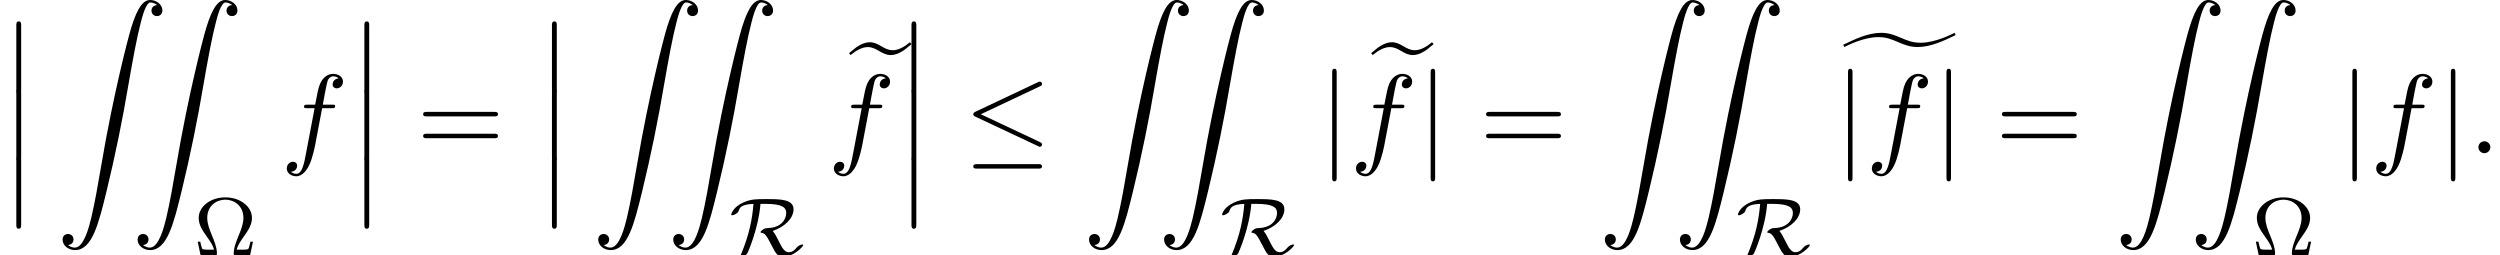 <?xml version='1.0' encoding='UTF-8'?>
<!-- This file was generated by dvisvgm 2.13.3 -->
<svg version='1.1' xmlns='http://www.w3.org/2000/svg' xmlns:xlink='http://www.w3.org/1999/xlink' width='242.316pt' height='24.741pt' viewBox='111.968 69.738 242.316 24.741'>
<defs>
<path id='g2-20' d='M7.364-6.48C7.484-6.535 7.571-6.589 7.571-6.72C7.571-6.84 7.484-6.938 7.353-6.938C7.298-6.938 7.2-6.895 7.156-6.873L1.124-4.025C.938-3.938 .905-3.862 .905-3.775C.905-3.676 .971-3.6 1.124-3.535L7.156-.698C7.298-.622 7.32-.622 7.353-.622C7.473-.622 7.571-.72 7.571-.84C7.571-.938 7.527-1.004 7.342-1.091L1.636-3.775L7.364-6.48ZM7.189 1.495C7.375 1.495 7.571 1.495 7.571 1.276S7.342 1.058 7.178 1.058H1.298C1.135 1.058 .905 1.058 .905 1.276S1.102 1.495 1.287 1.495H7.189Z'/>
<path id='g2-106' d='M1.735-7.789C1.735-7.985 1.735-8.182 1.516-8.182S1.298-7.985 1.298-7.789V2.335C1.298 2.531 1.298 2.727 1.516 2.727S1.735 2.531 1.735 2.335V-7.789Z'/>
<path id='g4-10' d='M5.731-1.315H5.483C5.467-1.235 5.38-.829 5.324-.693C5.284-.606 5.26-.542 4.79-.542H4.144C4.28-1.012 4.519-1.355 4.878-1.865C5.228-2.359 5.635-2.933 5.635-3.618C5.635-4.702 4.519-5.611 3.053-5.611S.47-4.702 .47-3.618C.47-2.925 .853-2.383 1.291-1.761C1.586-1.355 1.825-1.004 1.961-.542H1.315C.845-.542 .821-.606 .781-.693C.725-.829 .638-1.235 .622-1.315H.375L.654 0H2.016C2.184 0 2.24 0 2.24-.175C2.24-.757 1.961-1.435 1.753-1.929C1.53-2.471 1.299-3.045 1.299-3.618C1.299-4.806 2.2-5.388 3.053-5.388S4.806-4.798 4.806-3.618C4.806-3.053 4.583-2.503 4.384-2.008C4.144-1.427 3.866-.757 3.866-.183C3.866 0 3.913 0 4.097 0H5.452L5.731-1.315Z'/>
<path id='g0-12' d='M1.582 6.371C1.582 6.545 1.582 6.775 1.811 6.775C2.051 6.775 2.051 6.556 2.051 6.371V.175C2.051 0 2.051-.229 1.822-.229C1.582-.229 1.582-.011 1.582 .175V6.371Z'/>
<path id='g0-90' d='M1.135 23.749C1.484 23.727 1.669 23.487 1.669 23.215C1.669 22.855 1.396 22.68 1.145 22.68C.884 22.68 .611 22.844 .611 23.225C.611 23.782 1.156 24.24 1.822 24.24C3.48 24.24 4.102 21.687 4.876 18.524C5.716 15.076 6.425 11.596 7.015 8.095C7.418 5.771 7.822 3.589 8.193 2.182C8.324 1.647 8.695 .24 9.12 .24C9.458 .24 9.731 .447 9.775 .491C9.415 .513 9.229 .753 9.229 1.025C9.229 1.385 9.502 1.56 9.753 1.56C10.015 1.56 10.287 1.396 10.287 1.015C10.287 .425 9.698 0 9.098 0C8.269 0 7.658 1.189 7.058 3.415C7.025 3.535 5.542 9.011 4.342 16.145C4.058 17.815 3.742 19.636 3.382 21.153C3.185 21.949 2.684 24 1.8 24C1.407 24 1.145 23.749 1.135 23.749Z'/>
<path id='g0-101' d='M5.902-7.876C5.367-7.429 4.789-7.102 4.233-7.102C3.796-7.102 3.48-7.287 3.098-7.505C2.782-7.691 2.444-7.876 2.007-7.876C1.735-7.876 1.451-7.789 1.211-7.68C.993-7.571 .775-7.451 .589-7.298L0-6.818L.153-6.633C.687-7.08 1.265-7.407 1.822-7.407C2.258-7.407 2.575-7.222 2.956-7.004C3.273-6.818 3.611-6.633 4.047-6.633C4.32-6.633 4.604-6.72 4.844-6.829C5.062-6.938 5.28-7.058 5.465-7.211L6.055-7.691L5.902-7.876Z'/>
<path id='g0-102' d='M10.789-8.182C10.495-8.029 8.902-7.222 7.516-7.222C6.72-7.222 6.24-7.418 5.487-7.745C4.964-7.964 4.429-8.182 3.676-8.182C2.4-8.182 1.135-7.571 0-7.025L.109-6.807C.404-6.96 1.996-7.767 3.382-7.767C4.178-7.767 4.658-7.571 5.411-7.244C5.935-7.025 6.469-6.807 7.222-6.807C8.498-6.807 9.764-7.418 10.898-7.964L10.789-8.182Z'/>
<path id='g1-82' d='M3.507-4.981C5.133-4.981 5.499-4.615 5.499-4.105C5.499-3.491 5.029-2.678 3.73-2.638C3.563-2.63 3.475-2.63 3.26-2.503C3.132-2.423 3.013-2.303 3.013-2.24C3.013-2.2 3.037-2.184 3.061-2.184C3.387-2.128 3.515-2.104 4.129-.869C4.471-.175 4.734 .167 5.165 .167C6.185 .167 7.149-.829 7.149-.988C7.149-1.044 7.085-1.044 7.054-1.044C6.942-1.044 6.647-.933 6.472-.701C6.344-.542 6.137-.295 5.731-.295S5.077-.765 4.766-1.387C4.583-1.753 4.4-2.12 4.192-2.359C5.34-2.742 6.209-3.571 6.209-4.455C6.209-5.444 4.894-5.444 3.523-5.444C2.59-5.444 2.096-5.444 1.363-5.125C.391-4.694 .175-4.057 .175-3.937C.175-3.889 .215-3.873 .263-3.873C.43-3.873 .813-4.081 .877-4.272C.988-4.599 1.1-4.926 2.327-4.981C2.208-3.531 1.937-2.032 1.108-.056C1.052 .08 1.052 .096 1.052 .112C1.052 .167 1.116 .167 1.14 .167C1.299 .167 1.634-.024 1.73-.175C1.769-.247 2.813-2.566 3.005-4.981H3.507Z'/>
<path id='g3-58' d='M2.095-.578C2.095-.895 1.833-1.156 1.516-1.156S.938-.895 .938-.578S1.2 0 1.516 0S2.095-.262 2.095-.578Z'/>
<path id='g3-102' d='M4.004-4.364H4.942C5.16-4.364 5.269-4.364 5.269-4.582C5.269-4.702 5.16-4.702 4.975-4.702H4.069L4.298-5.945C4.342-6.175 4.495-6.949 4.56-7.08C4.658-7.287 4.844-7.451 5.073-7.451C5.116-7.451 5.4-7.451 5.607-7.255C5.127-7.211 5.018-6.829 5.018-6.665C5.018-6.415 5.215-6.284 5.422-6.284C5.705-6.284 6.022-6.524 6.022-6.938C6.022-7.44 5.52-7.691 5.073-7.691C4.702-7.691 4.015-7.495 3.687-6.415C3.622-6.185 3.589-6.076 3.327-4.702H2.575C2.367-4.702 2.247-4.702 2.247-4.495C2.247-4.364 2.345-4.364 2.553-4.364H3.273L2.455-.055C2.258 1.004 2.073 1.996 1.505 1.996C1.462 1.996 1.189 1.996 .982 1.8C1.484 1.767 1.582 1.375 1.582 1.211C1.582 .96 1.385 .829 1.178 .829C.895 .829 .578 1.069 .578 1.484C.578 1.975 1.058 2.236 1.505 2.236C2.105 2.236 2.542 1.593 2.738 1.178C3.087 .491 3.338-.829 3.349-.905L4.004-4.364Z'/>
<path id='g5-61' d='M7.495-3.567C7.658-3.567 7.865-3.567 7.865-3.785S7.658-4.004 7.505-4.004H.971C.818-4.004 .611-4.004 .611-3.785S.818-3.567 .982-3.567H7.495ZM7.505-1.451C7.658-1.451 7.865-1.451 7.865-1.669S7.658-1.887 7.495-1.887H.982C.818-1.887 .611-1.887 .611-1.669S.818-1.451 .971-1.451H7.505Z'/>
</defs>
<g id='page1'>
<use x='111.968' y='72.042' xlink:href='#g0-12'/>
<use x='111.968' y='78.587' xlink:href='#g0-12'/>
<use x='111.968' y='85.133' xlink:href='#g0-12'/>
<use x='117.422' y='69.738' xlink:href='#g0-90'/>
<use x='124.695' y='69.738' xlink:href='#g0-90'/>
<use x='130.756' y='94.479' xlink:href='#g4-10'/>
<use x='139.188' y='84.587' xlink:href='#g3-102'/>
<use x='145.703' y='72.042' xlink:href='#g0-12'/>
<use x='145.703' y='78.587' xlink:href='#g0-12'/>
<use x='145.703' y='85.133' xlink:href='#g0-12'/>
<use x='152.37' y='84.587' xlink:href='#g5-61'/>
<use x='163.885' y='72.042' xlink:href='#g0-12'/>
<use x='163.885' y='78.587' xlink:href='#g0-12'/>
<use x='163.885' y='85.133' xlink:href='#g0-12'/>
<use x='169.34' y='69.738' xlink:href='#g0-90'/>
<use x='176.612' y='69.738' xlink:href='#g0-90'/>
<use x='182.673' y='94.479' xlink:href='#g1-82'/>
<use x='194.263' y='81.708' xlink:href='#g0-101'/>
<use x='192.217' y='84.587' xlink:href='#g3-102'/>
<use x='198.732' y='72.042' xlink:href='#g0-12'/>
<use x='198.732' y='78.587' xlink:href='#g0-12'/>
<use x='198.732' y='85.133' xlink:href='#g0-12'/>
<use x='205.399' y='84.587' xlink:href='#g2-20'/>
<use x='216.914' y='69.738' xlink:href='#g0-90'/>
<use x='224.187' y='69.738' xlink:href='#g0-90'/>
<use x='230.248' y='94.479' xlink:href='#g1-82'/>
<use x='239.792' y='84.587' xlink:href='#g2-106'/>
<use x='244.868' y='81.708' xlink:href='#g0-101'/>
<use x='242.822' y='84.587' xlink:href='#g3-102'/>
<use x='249.337' y='84.587' xlink:href='#g2-106'/>
<use x='255.398' y='84.587' xlink:href='#g5-61'/>
<use x='266.913' y='69.738' xlink:href='#g0-90'/>
<use x='274.186' y='69.738' xlink:href='#g0-90'/>
<use x='280.246' y='94.479' xlink:href='#g1-82'/>
<use x='290.624' y='81.102' xlink:href='#g0-102'/>
<use x='289.791' y='84.587' xlink:href='#g2-106'/>
<use x='292.821' y='84.587' xlink:href='#g3-102'/>
<use x='299.336' y='84.587' xlink:href='#g2-106'/>
<use x='305.397' y='84.587' xlink:href='#g5-61'/>
<use x='316.912' y='69.738' xlink:href='#g0-90'/>
<use x='324.185' y='69.738' xlink:href='#g0-90'/>
<use x='330.245' y='94.479' xlink:href='#g4-10'/>
<use x='338.678' y='84.587' xlink:href='#g2-106'/>
<use x='341.708' y='84.587' xlink:href='#g3-102'/>
<use x='348.223' y='84.587' xlink:href='#g2-106'/>
<use x='351.253' y='84.587' xlink:href='#g3-58'/>
</g>
</svg><!--Rendered by QuickLaTeX.com-->